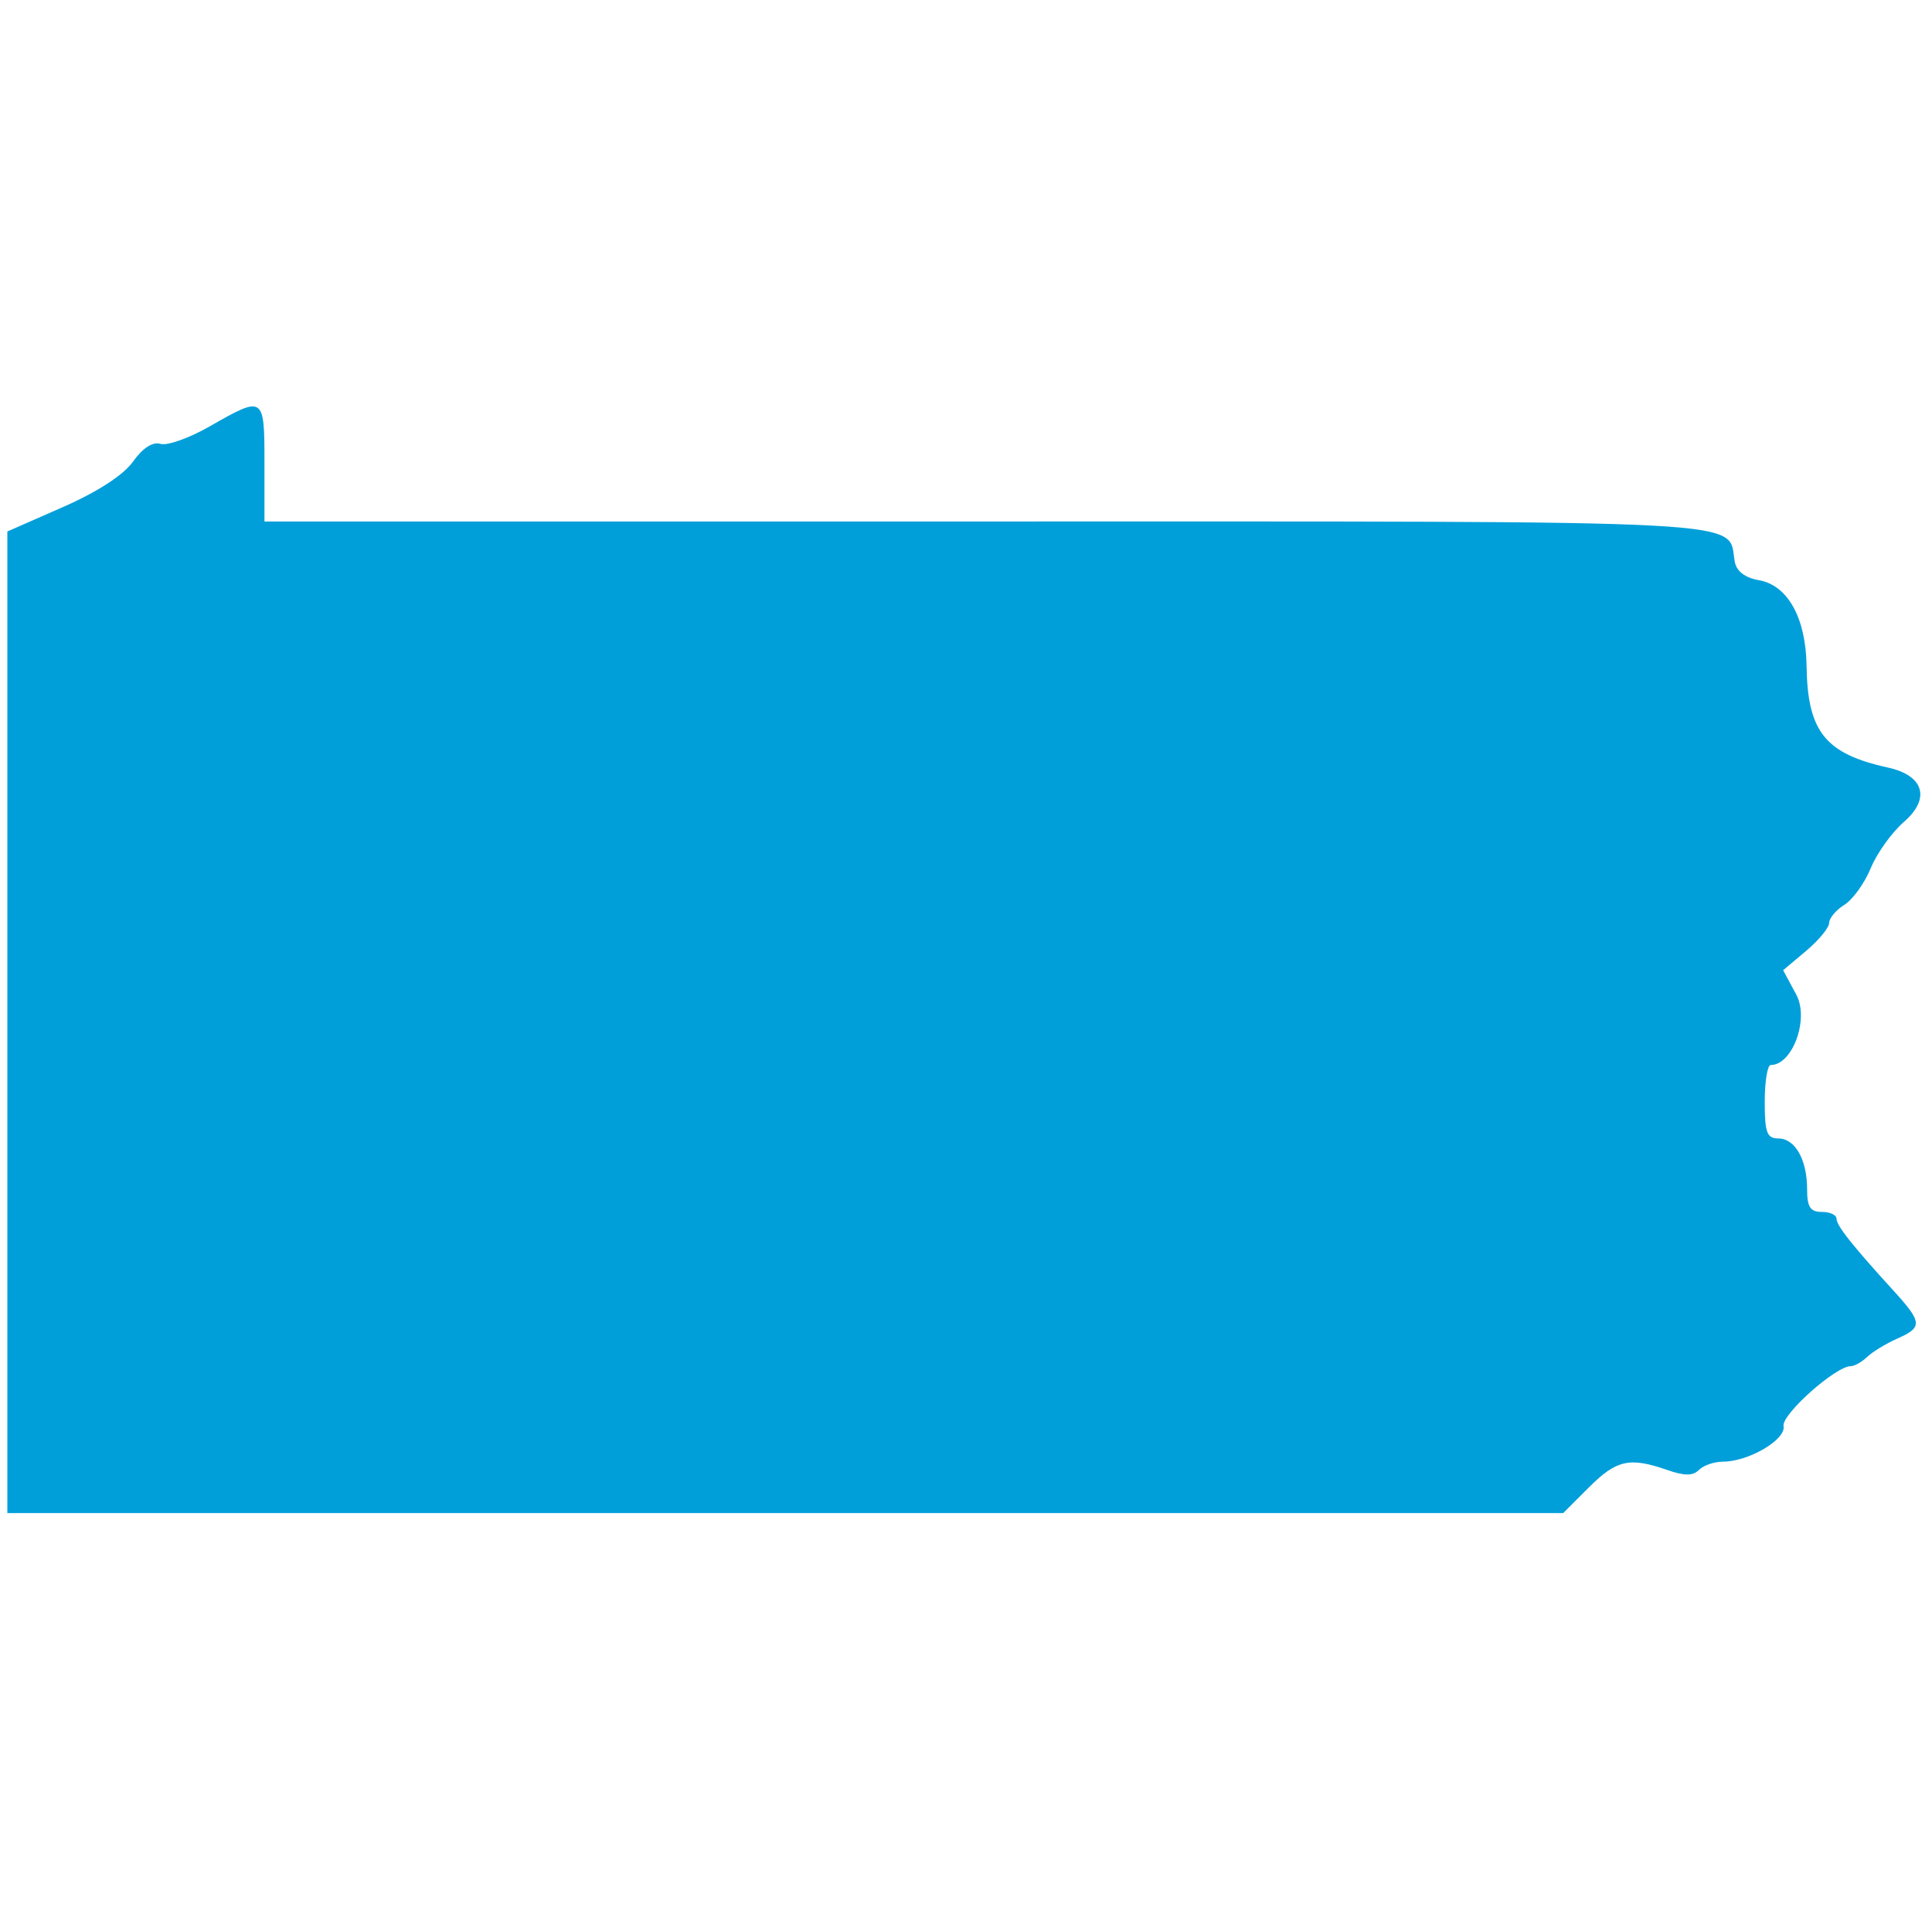 <svg id="svg" version="1.1" xmlns="http://www.w3.org/2000/svg" xmlns:xlink="http://www.w3.org/1999/xlink" width="400" height="398.479" viewBox="0, 0, 400,398.479"><g id="svgg"><path id="path0" d="M43.346 88.329 C 39.163 90.723,34.609 92.335,33.224 91.911 C 31.621 91.421,29.560 92.751,27.551 95.572 C 25.554 98.376,20.199 101.847,12.959 105.029 L 1.521 110.055 1.521 211.682 L 1.521 313.308 162.586 313.308 L 323.650 313.308 328.973 307.985 C 334.669 302.289,337.407 301.677,345.135 304.371 C 348.767 305.637,350.484 305.637,351.750 304.371 C 352.691 303.431,354.929 302.662,356.725 302.662 C 362.025 302.662,369.804 298.095,369.266 295.300 C 368.807 292.920,380.049 282.890,383.174 282.890 C 383.944 282.890,385.478 282.026,386.583 280.971 C 387.689 279.915,390.475 278.219,392.776 277.201 C 398.107 274.842,398.031 273.847,392.015 267.241 C 383.394 257.775,380.228 253.774,380.228 252.342 C 380.228 251.577,378.859 250.951,377.186 250.951 C 374.806 250.951,374.144 249.937,374.144 246.288 C 374.144 240.130,371.664 235.741,368.183 235.741 C 365.821 235.741,365.370 234.521,365.370 228.137 C 365.370 223.954,365.929 220.532,366.612 220.532 C 371.140 220.532,374.608 210.983,371.903 205.961 L 369.179 200.903 373.943 196.894 C 376.563 194.689,378.707 192.084,378.707 191.105 C 378.707 190.126,380.127 188.438,381.861 187.355 C 383.596 186.272,386.054 182.856,387.322 179.765 C 388.591 176.674,391.692 172.352,394.214 170.160 C 399.754 165.345,398.334 160.574,390.872 158.935 C 377.895 156.085,374.225 151.505,374.033 137.924 C 373.893 127.948,370.136 121.185,364.155 120.140 C 361.298 119.641,359.534 118.296,359.170 116.338 C 357.523 107.471,367.067 107.985,203.866 107.985 L 54.753 107.985 54.753 95.817 C 54.753 81.910,54.664 81.851,43.346 88.329 " stroke="none" fill="#009FDA" fill-rule="evenodd"></path></g></svg>
